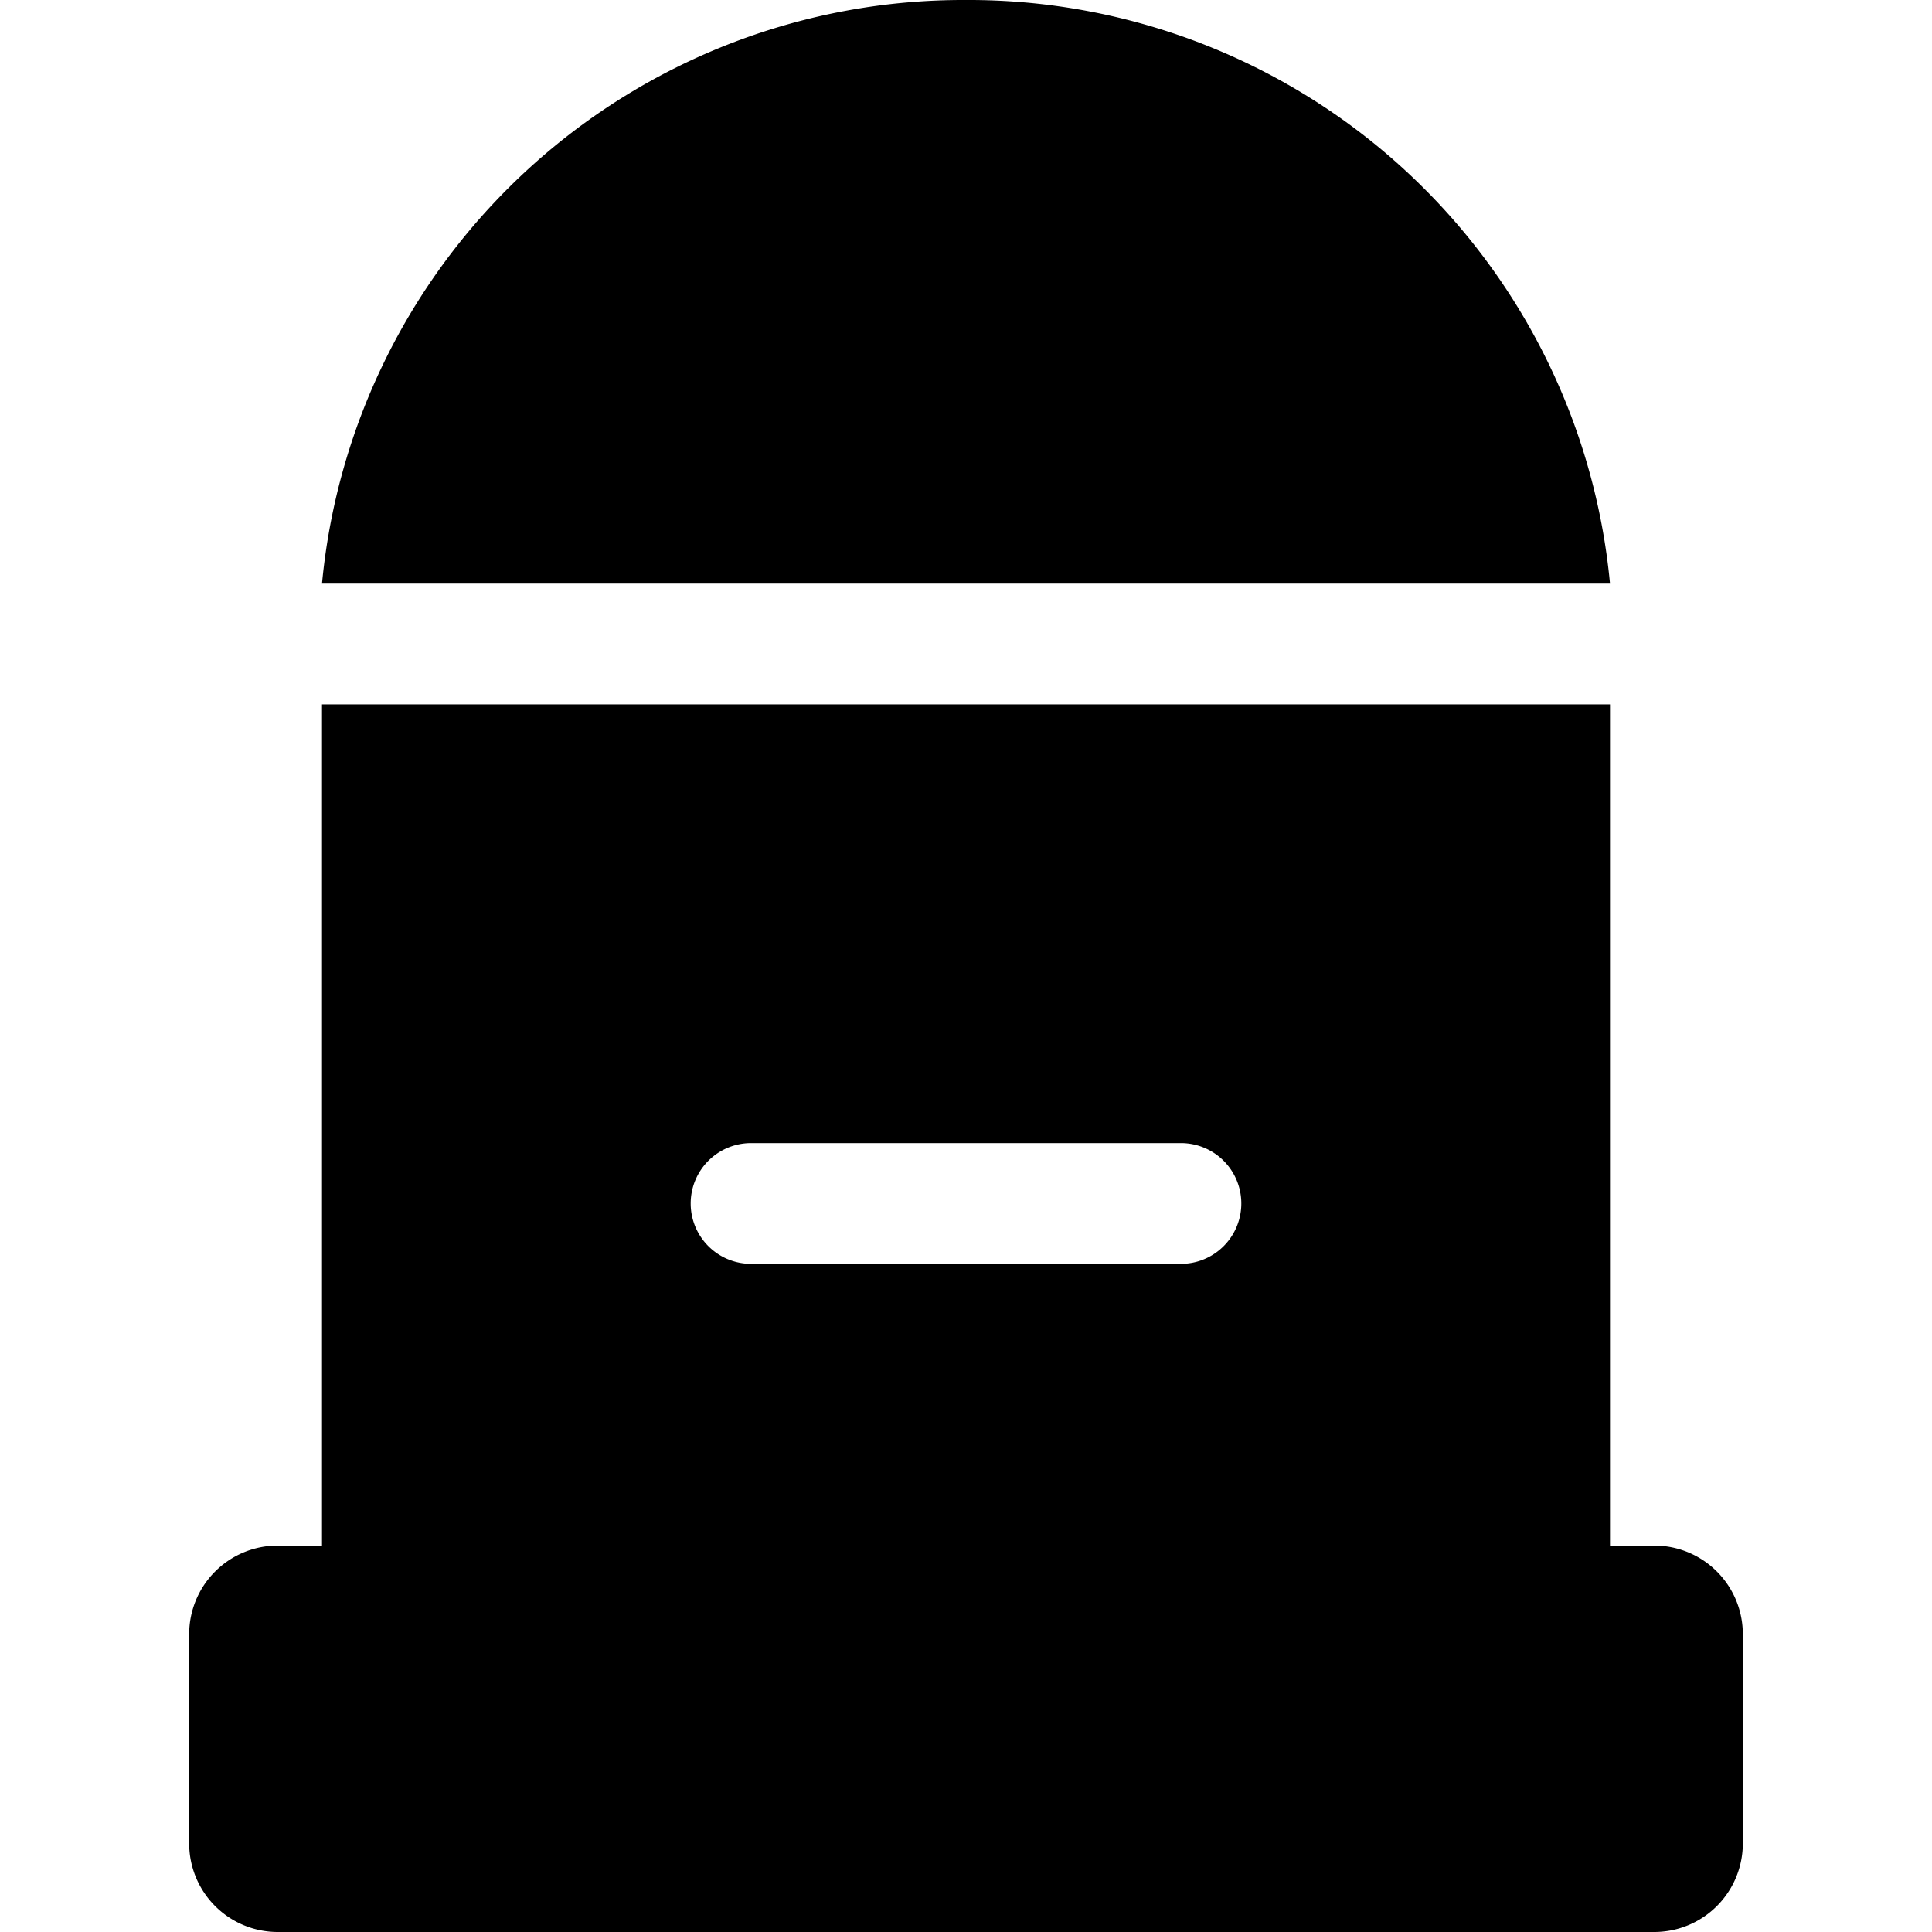 <svg xmlns="http://www.w3.org/2000/svg" viewBox="0 0 24 24"><g><path d="M20.55 19.2H20V8.75H4V19.2h-0.55a1.1 1.1 0 0 0 -1.1 1.1v2.6a1.1 1.1 0 0 0 1.1 1.1h17.1a1.1 1.1 0 0 0 1.1 -1.1v-2.6a1.1 1.1 0 0 0 -1.1 -1.1Zm-11.22 -5h5.34a0.75 0.75 0 1 1 0 1.5H9.33a0.75 0.75 0 1 1 0 -1.5Z" fill="#000000" stroke-width="1"></path><path d="M12 0a8 8 0 0 0 -8 7.25h16A8 8 0 0 0 12 0Z" fill="#000000" stroke-width="1"></path></g></svg>